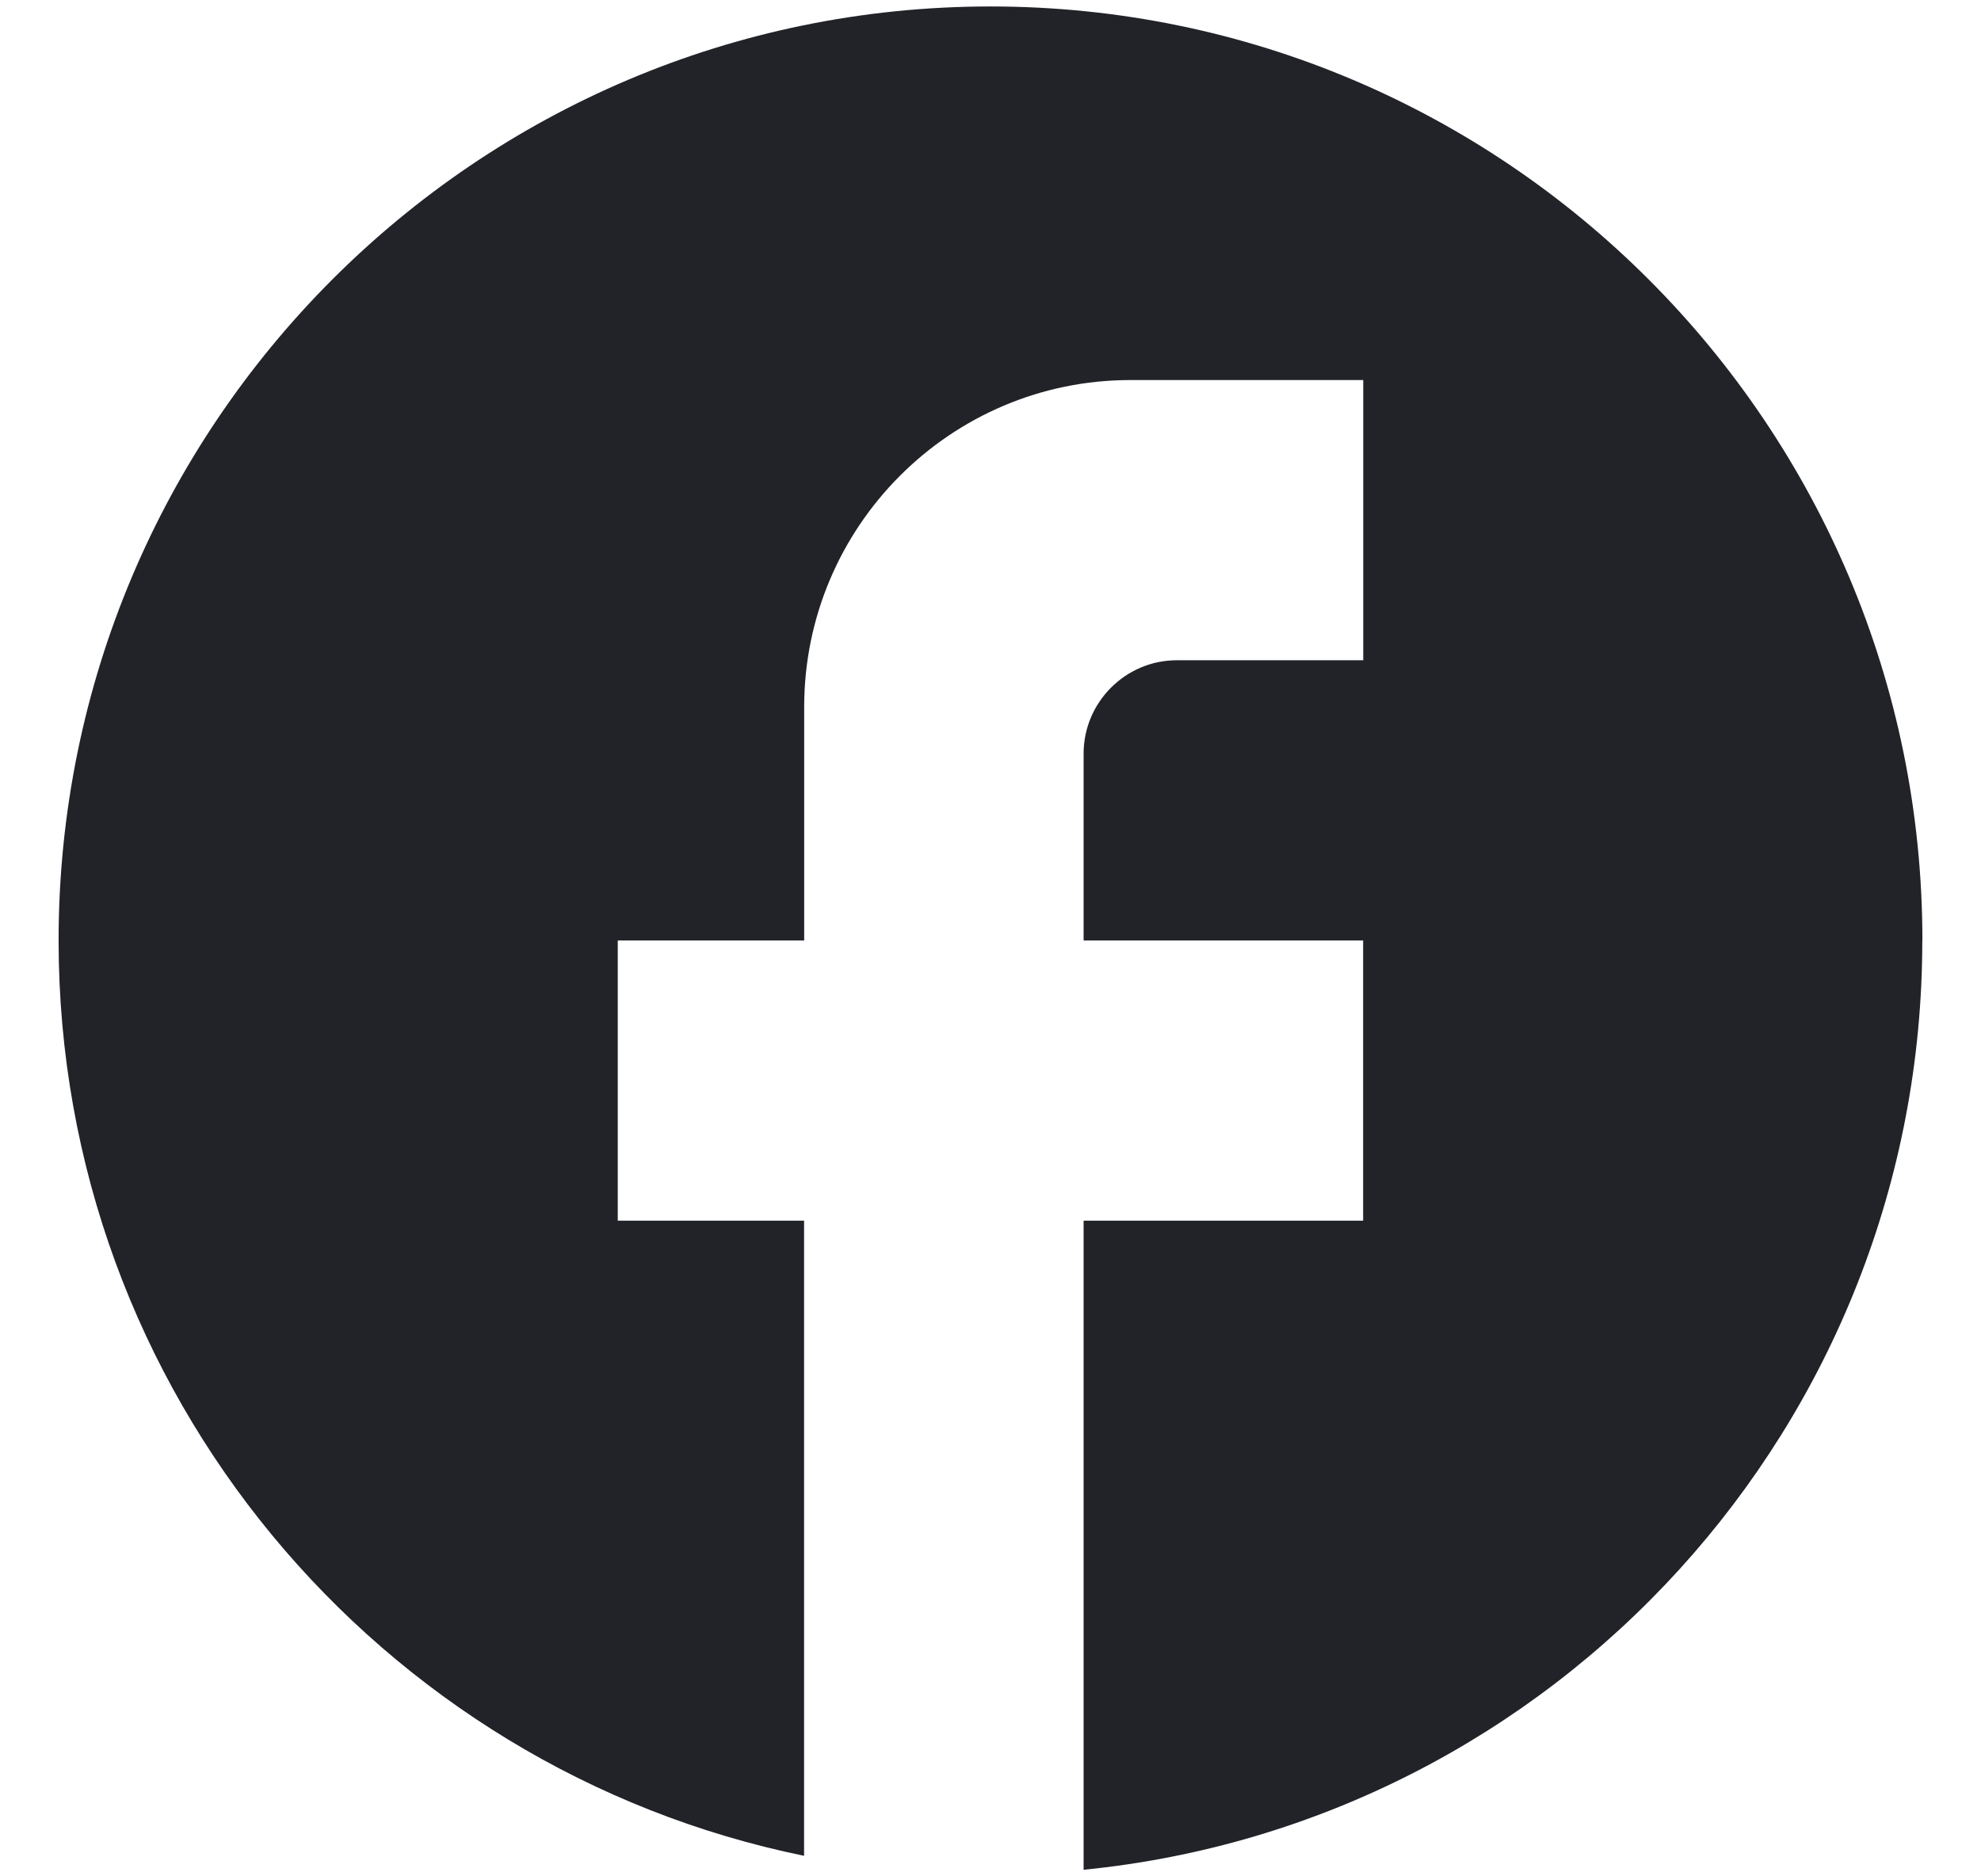 <svg xmlns="http://www.w3.org/2000/svg" fill="none" viewBox="0 0 19 18"><path fill="#212329" d="M18.438 9.022c0-4.946-4.004-8.96-8.938-8.96S.562 4.077.562 9.022c0 4.337 3.075 7.947 7.15 8.781v-6.093H5.925v-2.688h1.788V6.782c0-1.729 1.403-3.136 3.128-3.136h2.234v2.688h-1.788c-.492 0-.894.403-.894.896V9.022h2.681v2.688h-2.681v6.227c4.513-.448 8.044-4.265 8.044-8.915Z"/></svg>